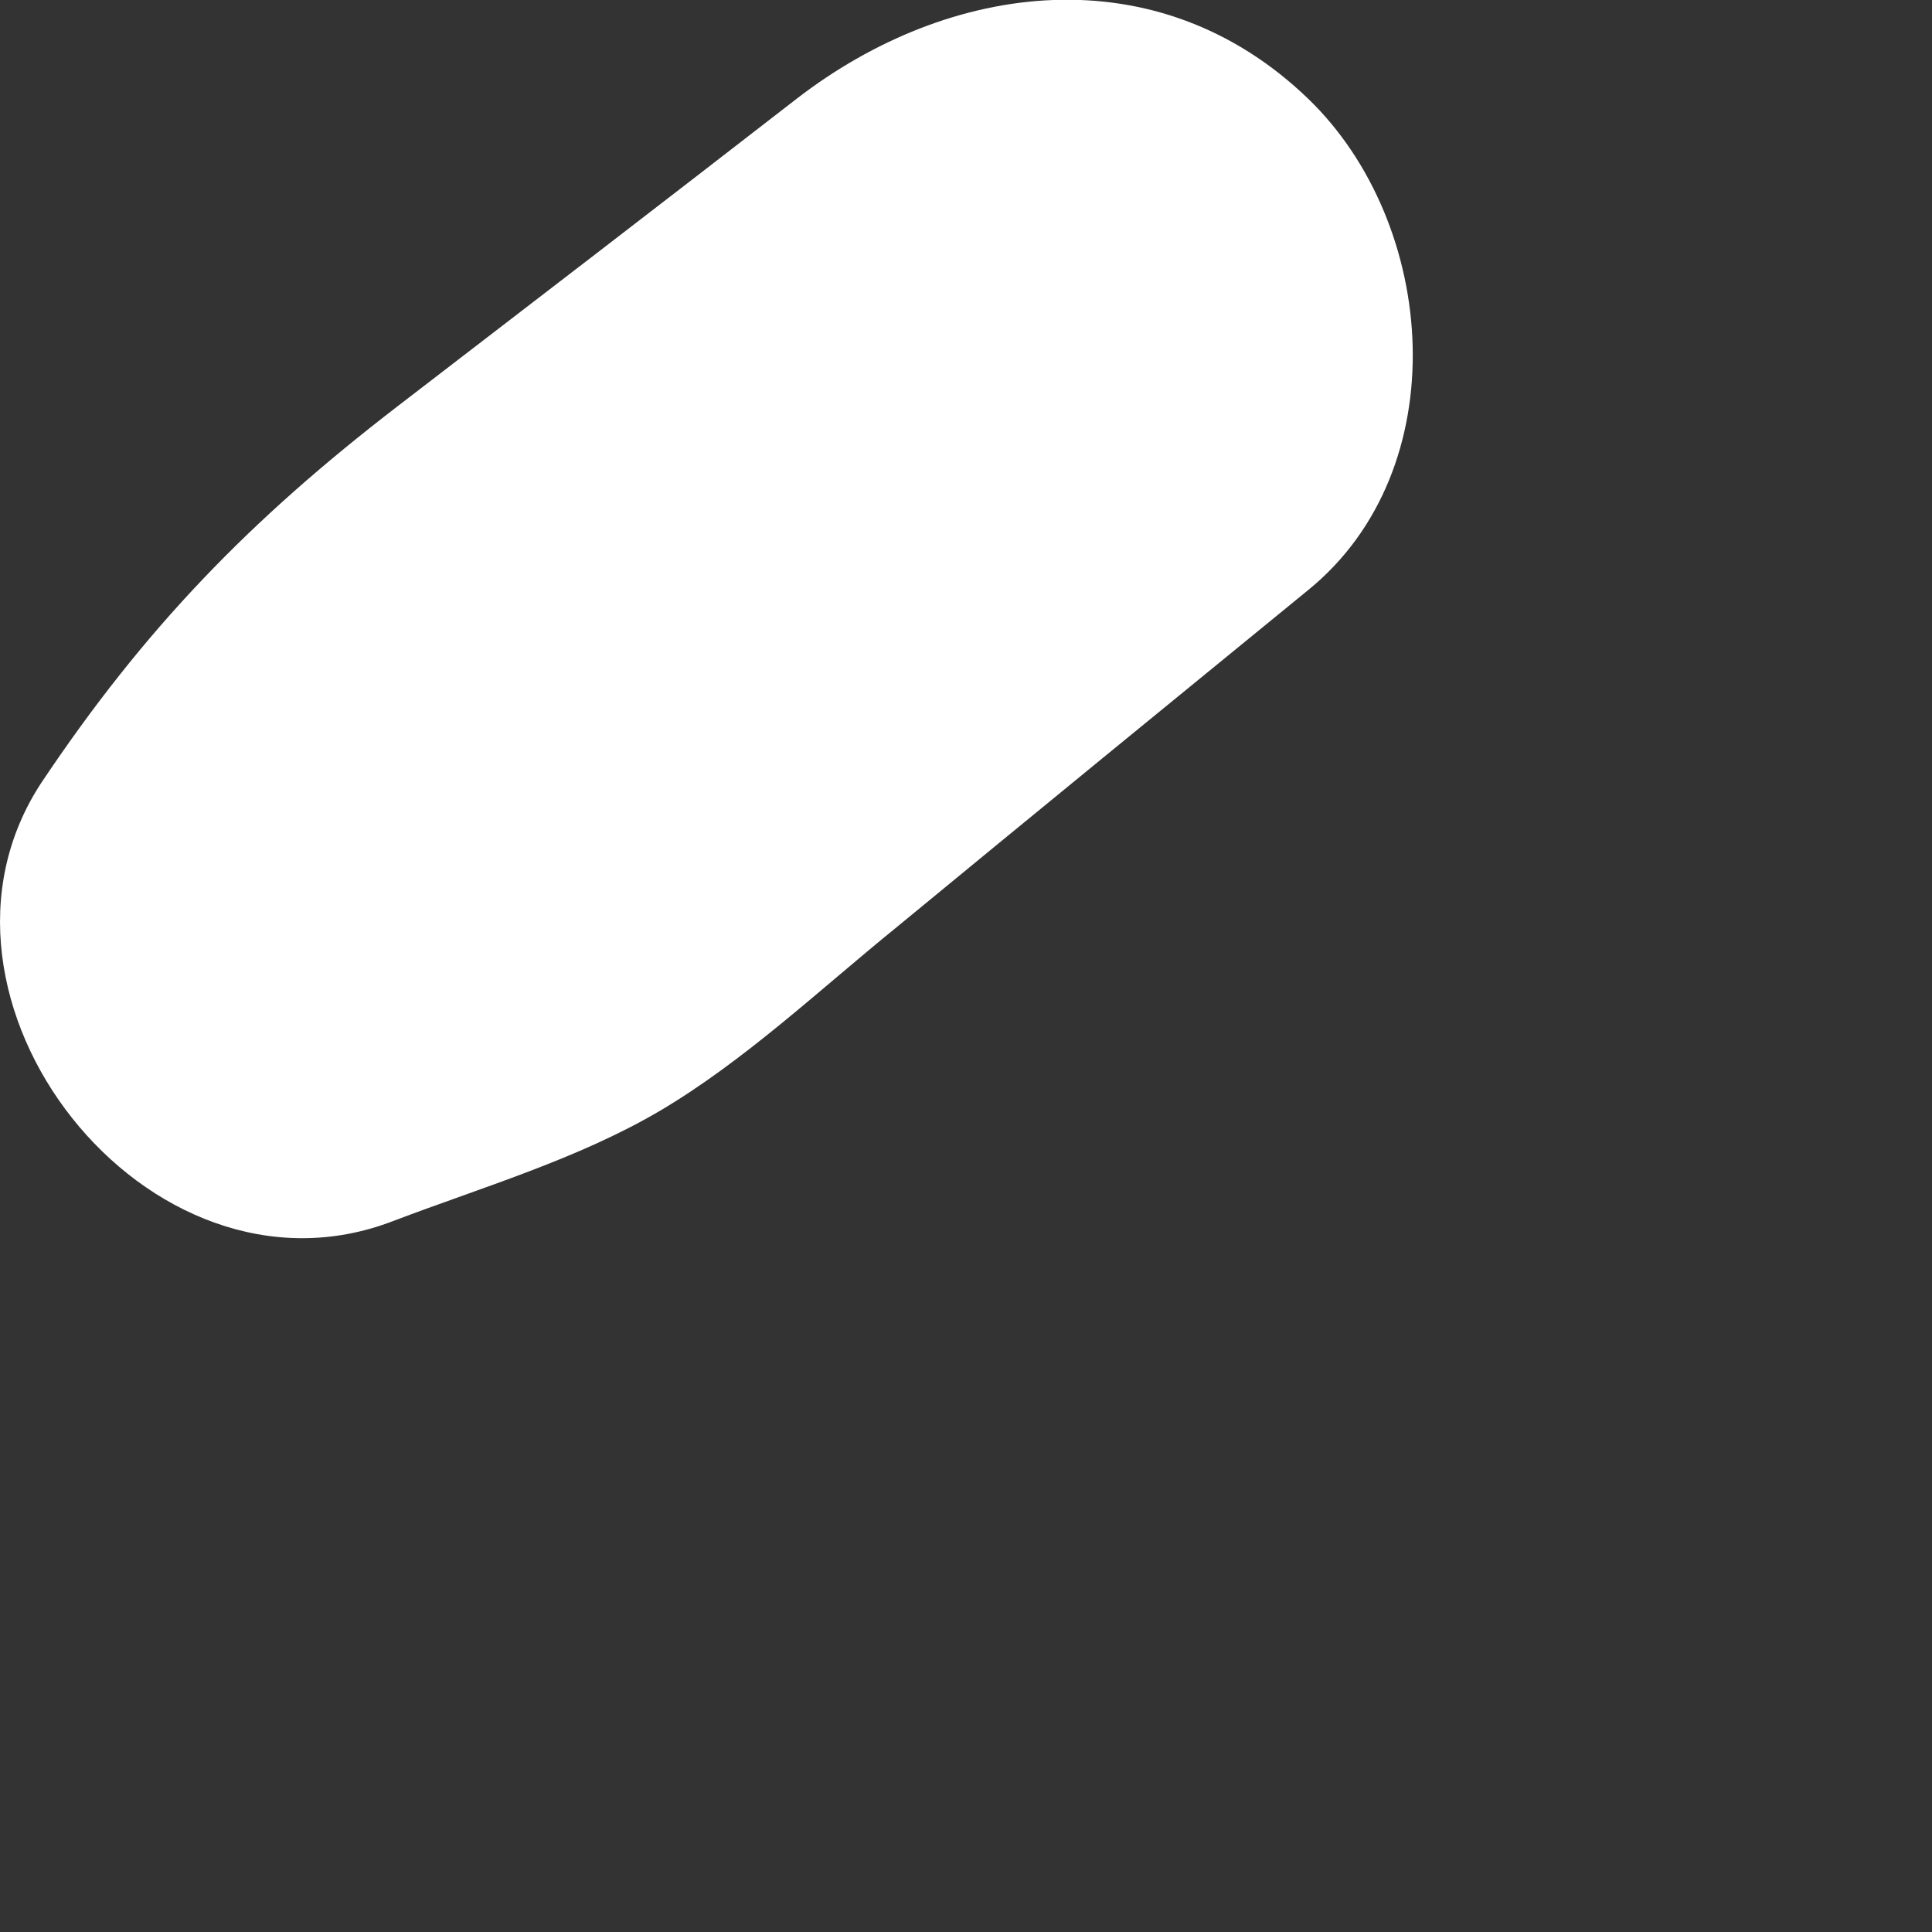 <?xml version="1.0" encoding="utf-8"?>
<svg xmlns="http://www.w3.org/2000/svg" fill="none" height="100%" overflow="visible" preserveAspectRatio="none" style="display: block;" viewBox="0 0 2 2" width="100%">
<rect x="0" y="0" width="2" height="2" fill="#333333" stroke="none"/>
<path d="M1.354 0.102C1.198 -0.048 0.983 -0.02 0.825 0.102C0.687 0.209 0.549 0.315 0.411 0.421C0.259 0.538 0.15 0.65 0.043 0.81C-0.104 1.033 0.153 1.362 0.407 1.264C0.499 1.229 0.598 1.2 0.683 1.15C0.771 1.098 0.849 1.024 0.928 0.96C1.07 0.843 1.212 0.727 1.354 0.611C1.508 0.486 1.489 0.232 1.354 0.102Z" fill="white" id="Vector"/>
</svg>
